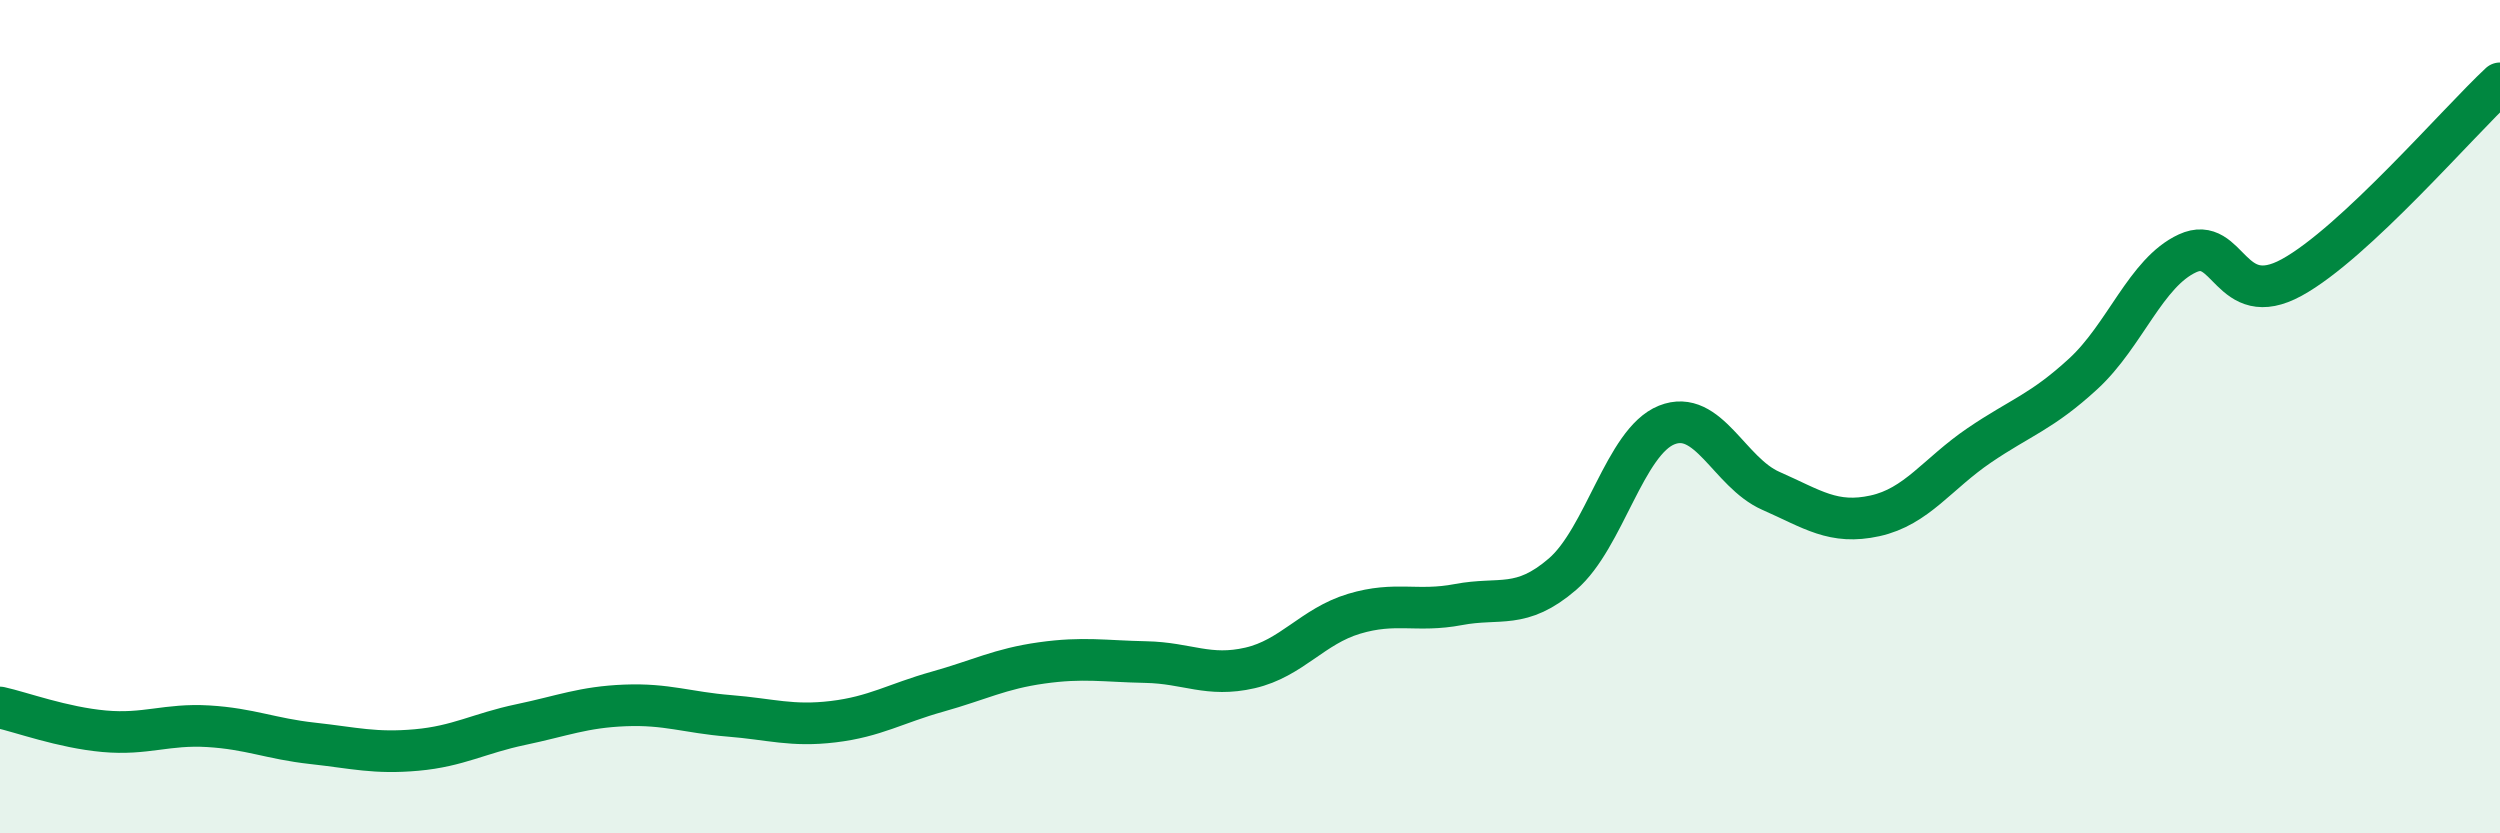 
    <svg width="60" height="20" viewBox="0 0 60 20" xmlns="http://www.w3.org/2000/svg">
      <path
        d="M 0,16.98 C 0.5,17.09 1.5,17.46 2.5,17.55 C 3.5,17.64 4,17.37 5,17.43 C 6,17.49 6.5,17.73 7.5,17.84 C 8.5,17.95 9,18.09 10,18 C 11,17.91 11.5,17.6 12.5,17.39 C 13.5,17.18 14,16.97 15,16.93 C 16,16.89 16.5,17.1 17.5,17.18 C 18.5,17.26 19,17.44 20,17.32 C 21,17.2 21.5,16.88 22.5,16.6 C 23.5,16.32 24,16.05 25,15.91 C 26,15.77 26.5,15.87 27.5,15.89 C 28.5,15.91 29,16.26 30,16.03 C 31,15.8 31.5,15.03 32.5,14.73 C 33.5,14.43 34,14.7 35,14.51 C 36,14.32 36.5,14.64 37.5,13.78 C 38.5,12.92 39,10.6 40,10.2 C 41,9.8 41.5,11.34 42.5,11.78 C 43.5,12.22 44,12.6 45,12.38 C 46,12.16 46.5,11.37 47.5,10.69 C 48.5,10.01 49,9.89 50,8.97 C 51,8.05 51.5,6.54 52.5,6.08 C 53.5,5.62 53.5,7.48 55,6.66 C 56.5,5.84 59,2.93 60,2L60 20L0 20Z"
        fill="#008740"
        opacity="0.1"
        stroke-linecap="round"
        stroke-linejoin="round"
      />
      <path
        d="M 0,16.98 C 0.5,17.09 1.5,17.46 2.5,17.55 C 3.5,17.64 4,17.37 5,17.43 C 6,17.49 6.5,17.73 7.5,17.84 C 8.5,17.95 9,18.09 10,18 C 11,17.91 11.5,17.6 12.5,17.39 C 13.5,17.18 14,16.97 15,16.93 C 16,16.89 16.5,17.1 17.5,17.18 C 18.5,17.26 19,17.44 20,17.32 C 21,17.2 21.5,16.88 22.5,16.6 C 23.5,16.32 24,16.05 25,15.91 C 26,15.77 26.5,15.87 27.5,15.89 C 28.5,15.91 29,16.26 30,16.03 C 31,15.8 31.5,15.03 32.5,14.73 C 33.5,14.43 34,14.7 35,14.51 C 36,14.32 36.5,14.64 37.5,13.78 C 38.5,12.92 39,10.6 40,10.2 C 41,9.8 41.5,11.34 42.5,11.78 C 43.5,12.22 44,12.6 45,12.38 C 46,12.16 46.5,11.37 47.5,10.69 C 48.5,10.01 49,9.89 50,8.97 C 51,8.05 51.5,6.54 52.5,6.08 C 53.5,5.62 53.5,7.48 55,6.66 C 56.5,5.84 59,2.93 60,2"
        stroke="#008740"
        stroke-width="1"
        fill="none"
        stroke-linecap="round"
        stroke-linejoin="round"
      />
    </svg>
  